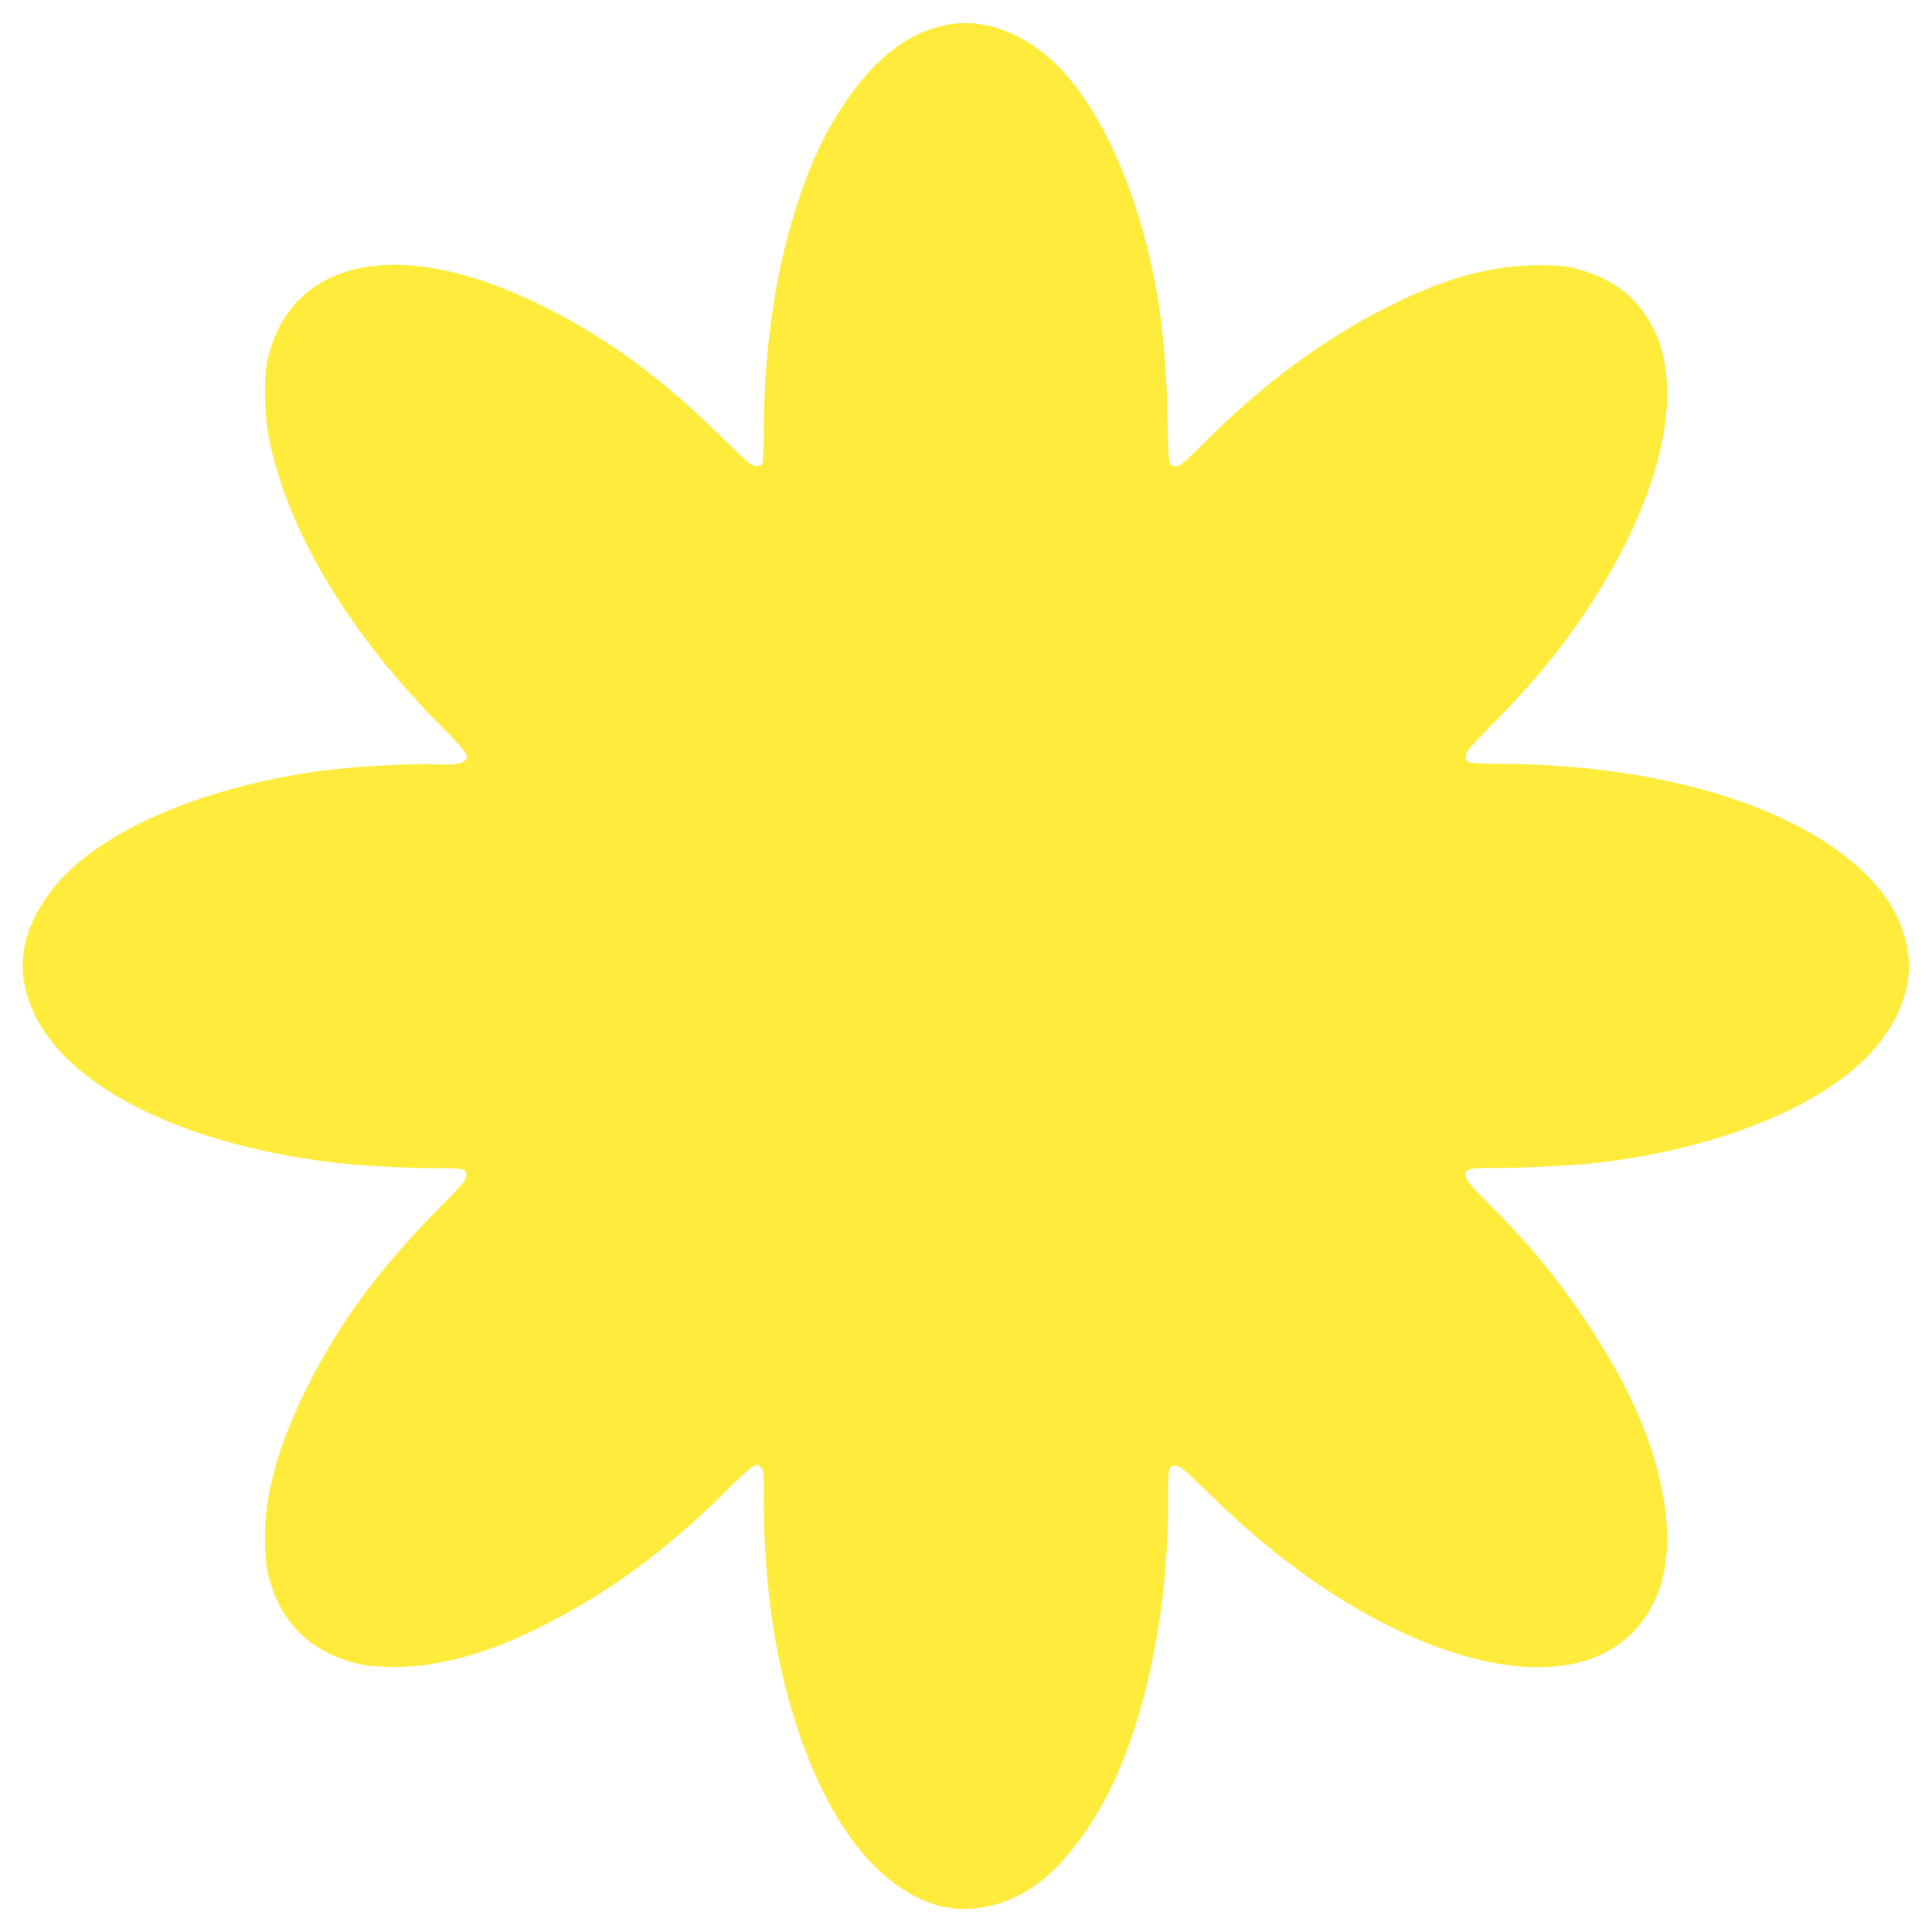 <?xml version="1.0" standalone="no"?>
<!DOCTYPE svg PUBLIC "-//W3C//DTD SVG 20010904//EN"
 "http://www.w3.org/TR/2001/REC-SVG-20010904/DTD/svg10.dtd">
<svg version="1.0" xmlns="http://www.w3.org/2000/svg"
 width="1280pt" height="1280pt" viewBox="0 0 1280 1280"
 preserveAspectRatio="xMidYMid meet">
<g transform="translate(0,1280) scale(0.1,-0.1)"
fill="#ffeb3b" stroke="none">
<path d="M6275 12636 c-256 -49 -480 -221 -680 -521 -129 -194 -208 -358 -296
-615 -156 -454 -239 -1001 -239 -1570 0 -106 -4 -189 -10 -201 -13 -23 -47
-25 -80 -2 -14 9 -104 93 -200 188 -395 387 -740 639 -1159 850 -554 277
-1033 351 -1380 213 -237 -94 -396 -288 -458 -559 -27 -120 -22 -371 11 -531
127 -619 532 -1291 1153 -1914 144 -145 170 -181 149 -209 -18 -25 -88 -35
-196 -29 -112 7 -469 -10 -660 -31 -826 -91 -1561 -398 -1868 -779 -219 -272
-267 -535 -148 -814 215 -507 993 -898 2020 -1017 169 -19 486 -36 668 -34
156 1 188 -6 188 -44 0 -34 -20 -59 -191 -232 -394 -400 -649 -747 -861 -1169
-134 -266 -216 -499 -260 -736 -28 -147 -30 -387 -4 -499 74 -326 280 -531
611 -607 104 -24 330 -24 465 0 261 45 464 114 740 252 444 222 825 502 1226
901 77 77 154 148 172 157 30 16 33 15 52 -4 19 -19 20 -33 20 -193 0 -581 74
-1092 224 -1540 211 -634 523 -1036 900 -1162 239 -79 523 -11 746 179 190
162 386 457 508 766 201 507 307 1134 301 1771 -2 154 6 189 42 189 36 0 61
-21 266 -221 805 -786 1745 -1220 2372 -1093 157 32 291 102 397 208 213 214
278 536 193 956 -72 355 -237 715 -520 1135 -177 263 -364 489 -610 734 -145
146 -169 174 -169 208 0 38 34 47 175 45 174 -2 528 15 695 34 834 95 1555
399 1865 787 157 196 226 412 195 612 -32 210 -141 394 -335 566 -484 428
-1372 679 -2403 679 -87 0 -162 5 -173 10 -23 13 -25 47 -2 80 9 14 93 104
188 200 198 202 319 342 455 525 563 755 800 1531 613 2005 -95 237 -270 388
-531 457 -83 22 -119 25 -247 26 -323 0 -621 -81 -1000 -270 -430 -216 -832
-511 -1214 -894 -74 -74 -146 -142 -160 -151 -35 -24 -68 -23 -81 2 -7 13 -13
123 -15 293 -8 521 -63 917 -186 1325 -118 392 -284 721 -477 947 -226 263
-529 393 -797 341z"/>
</g>
</svg>

